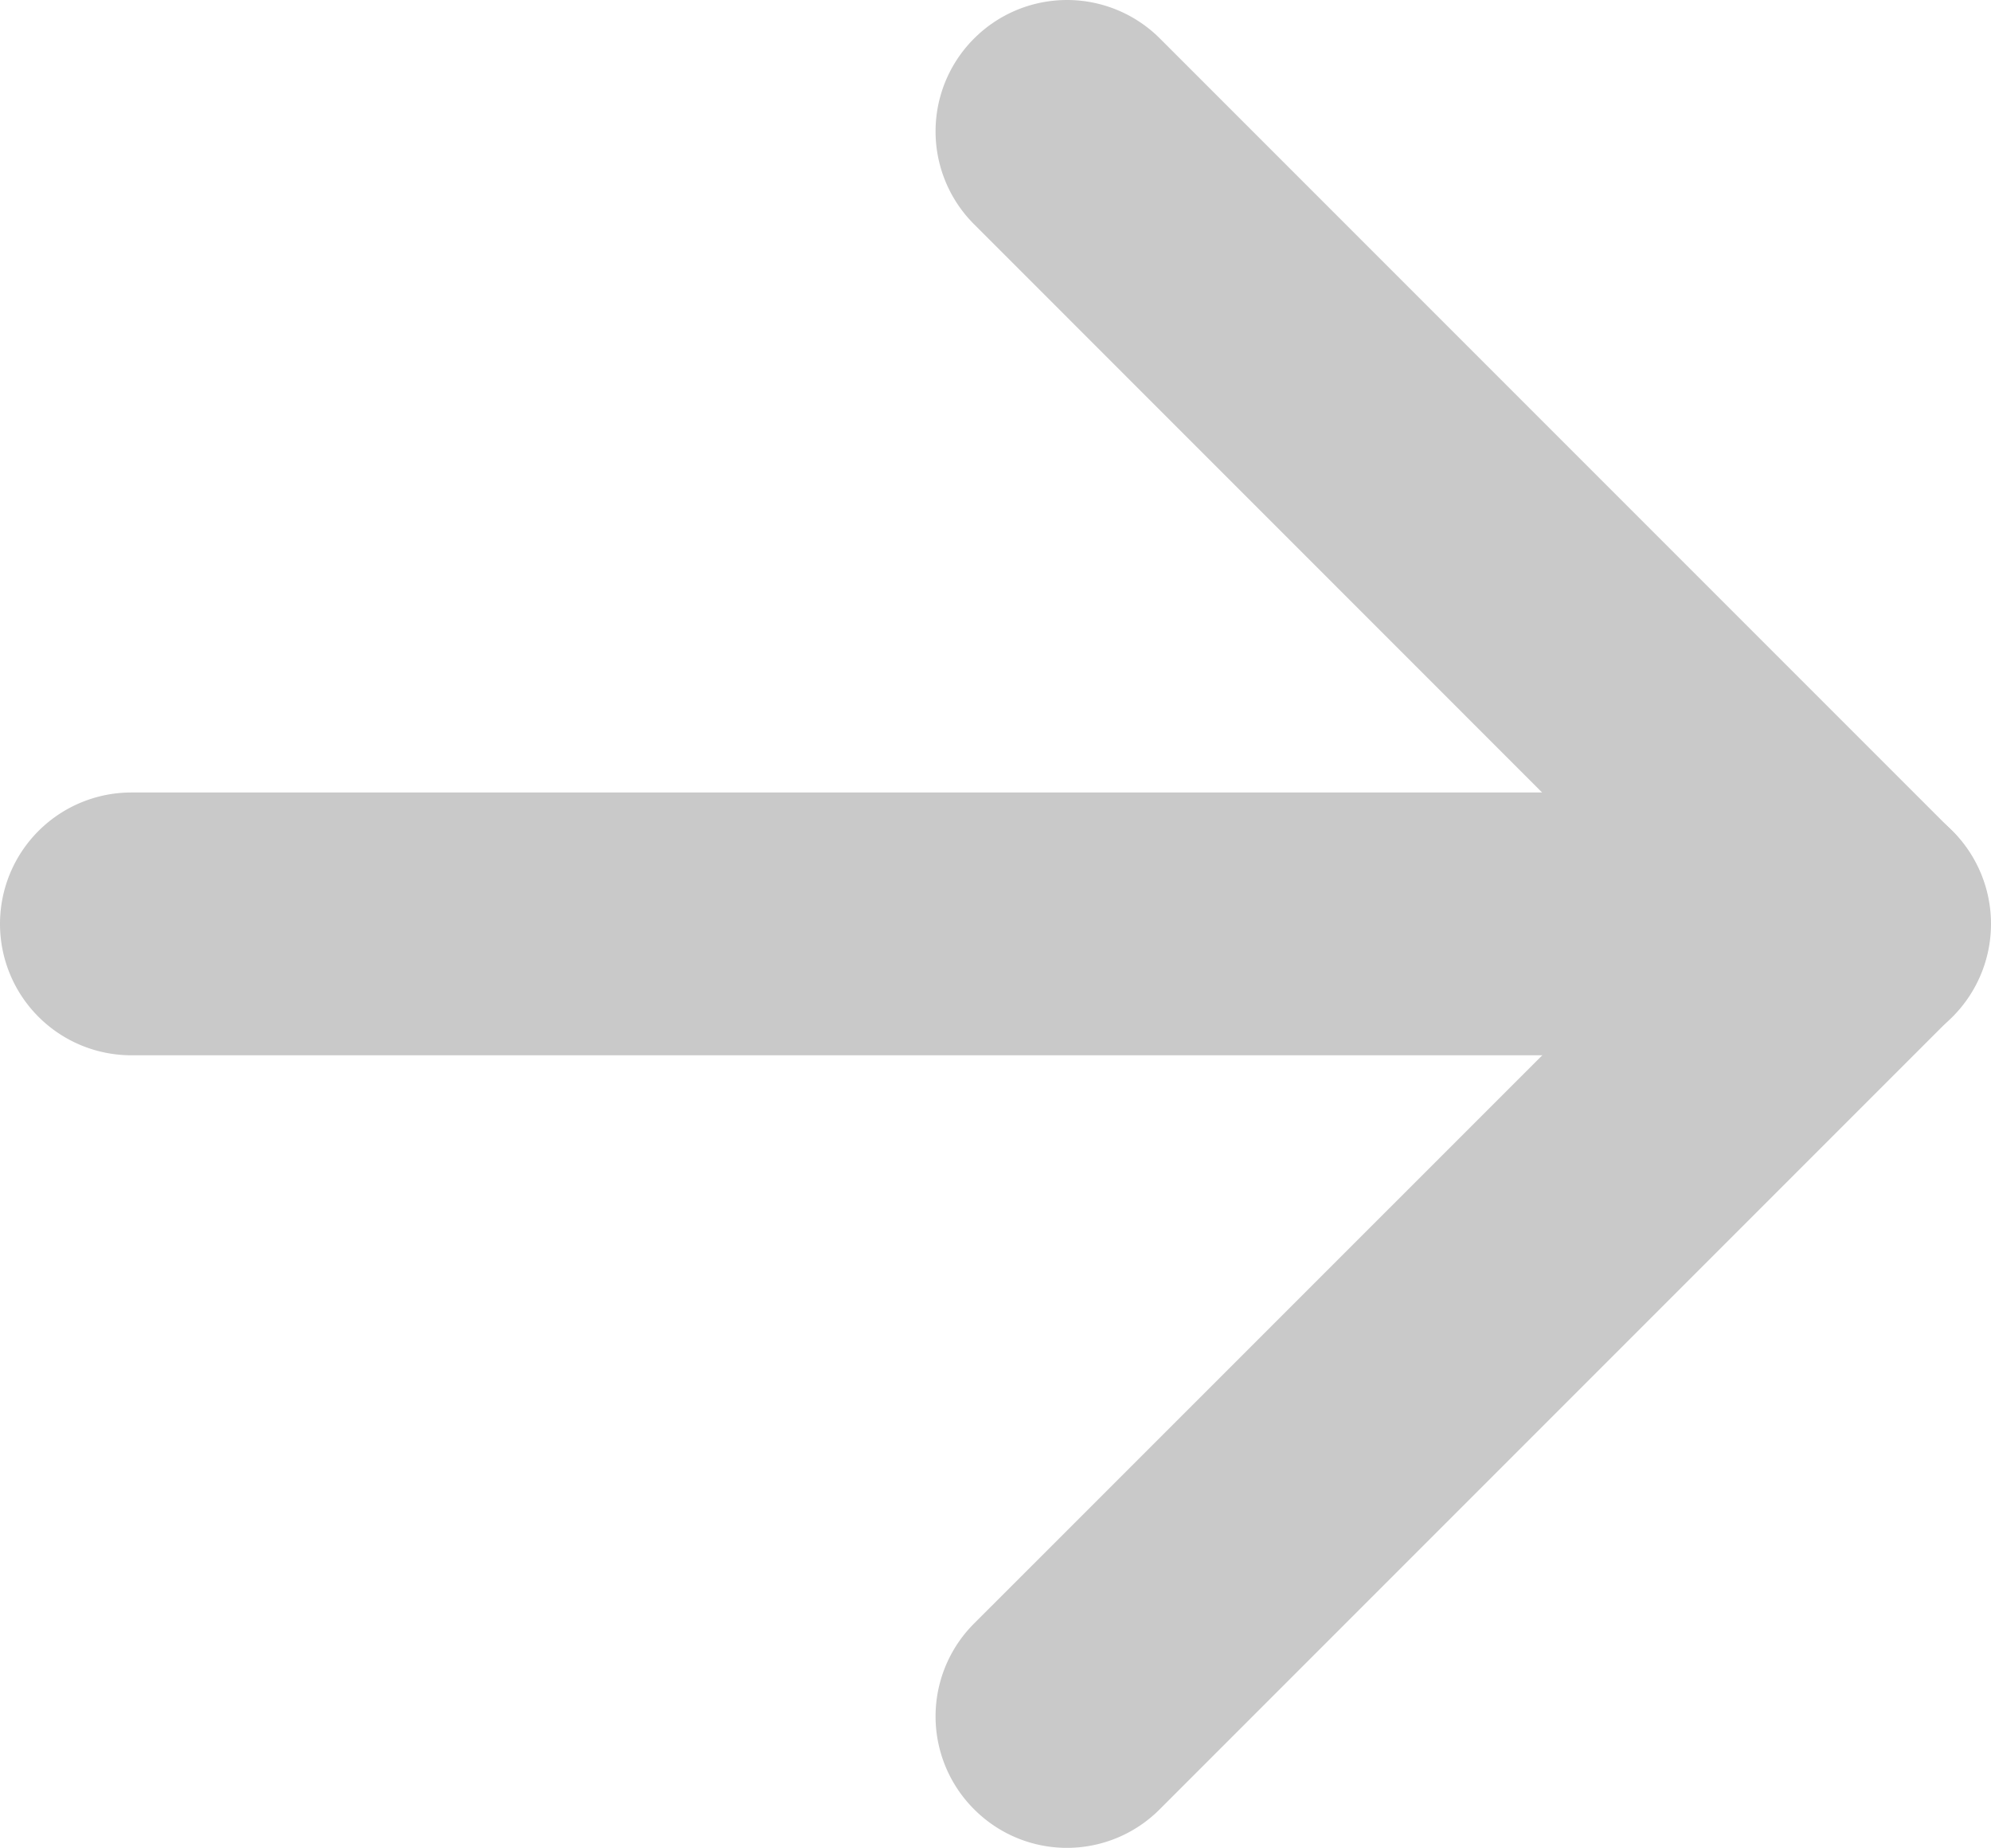 <svg id="コンポーネント_70_25" data-name="コンポーネント 70 – 25" xmlns="http://www.w3.org/2000/svg" width="21.369" height="19.829" viewBox="0 0 21.369 19.829">
  <path id="パス_529" data-name="パス 529" d="M-10585.5-12328.865a1.406,1.406,0,0,1-1-.414,1.408,1.408,0,0,1,0-1.994l7.507-7.506-7.507-7.508a1.408,1.408,0,0,1,0-1.994,1.41,1.41,0,0,1,1.994,0l8.5,8.5a1.41,1.41,0,0,1,.413,1,1.407,1.407,0,0,1-.413,1l-8.5,8.5A1.406,1.406,0,0,1-10585.5-12328.865Z" transform="translate(10596.955 12348.694)" fill="#c9c9c9"/>
  <path id="パス_530" data-name="パス 530" d="M-10616.242-12304.142h-18.549a1.41,1.41,0,0,1-1.41-1.41,1.41,1.41,0,0,1,1.41-1.41h18.549a1.41,1.41,0,0,1,1.41,1.41A1.41,1.41,0,0,1-10616.242-12304.142Z" transform="translate(10636.201 12315.466)" fill="#c9c9c9"/>
</svg>
